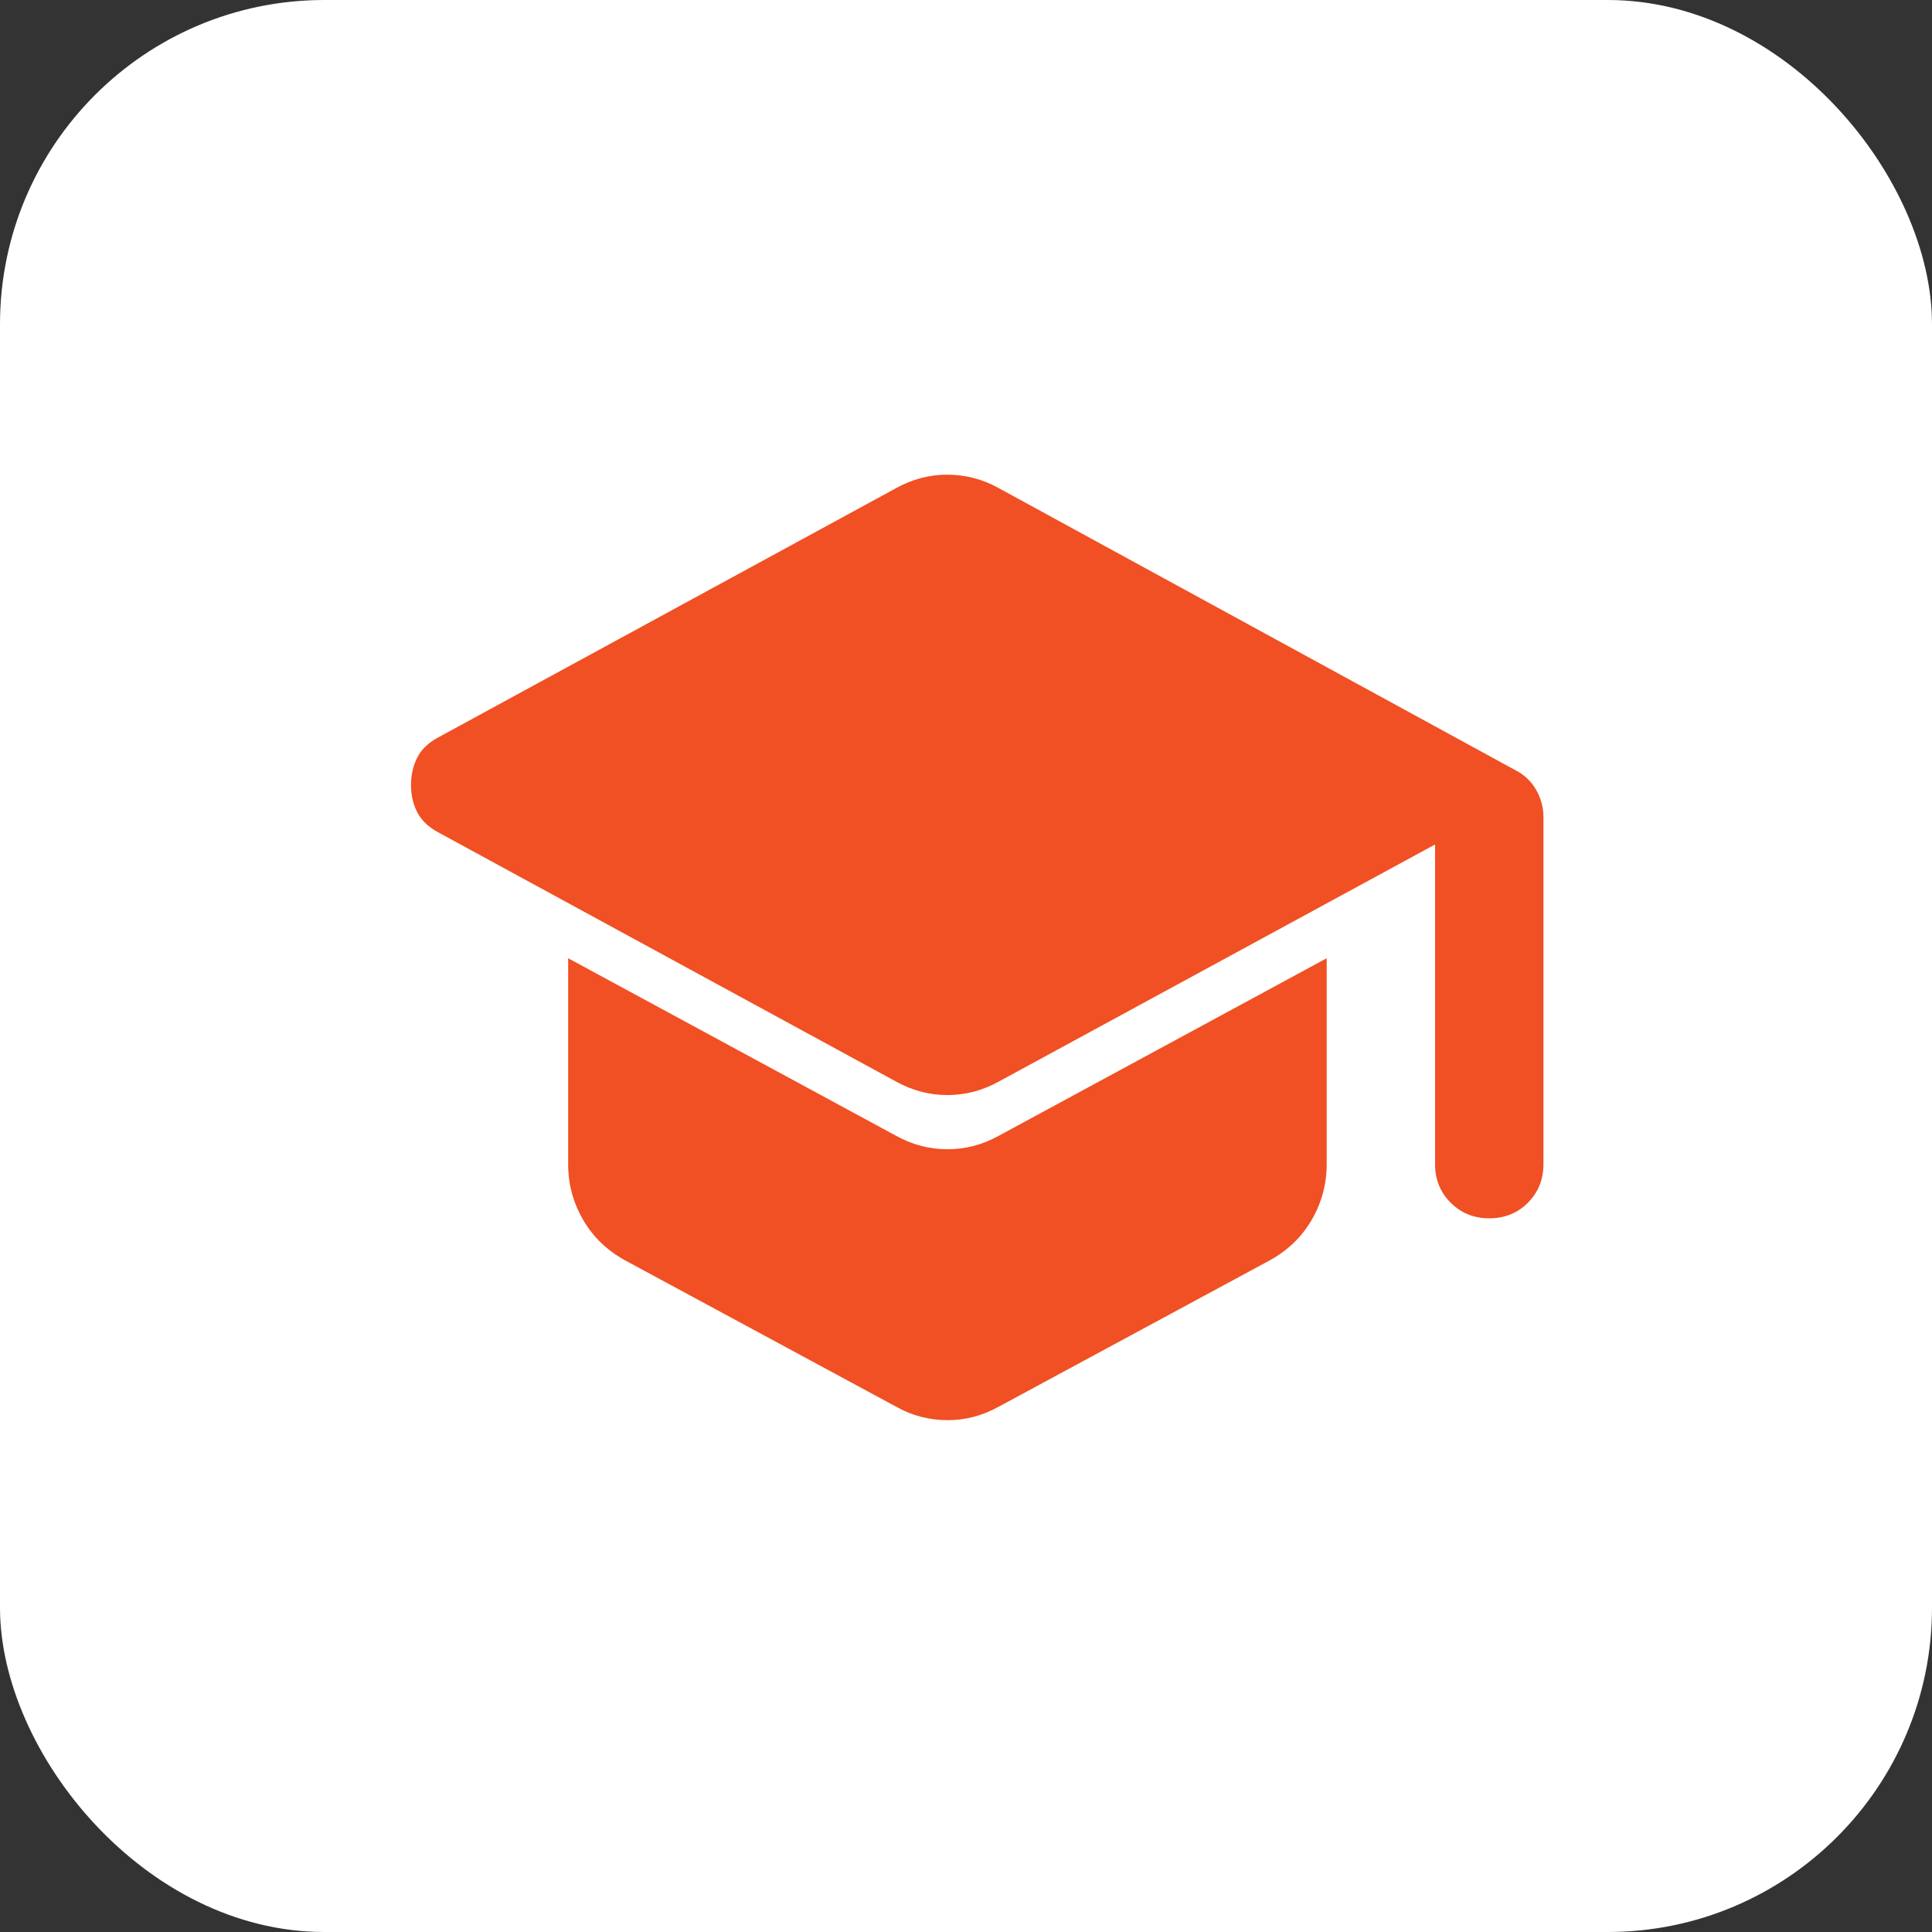 <?xml version="1.0" encoding="UTF-8"?> <svg xmlns="http://www.w3.org/2000/svg" width="52" height="52" viewBox="0 0 52 52" fill="none"><rect x="0" y="0" width="52" height="52" fill="#333333" stroke="none"/><rect width="52" height="52" rx="8.729" fill="white"></rect><path d="M38.625 31.333V22.729L26.885 29.109C26.448 29.352 25.986 29.474 25.5 29.474C25.014 29.474 24.552 29.352 24.115 29.109L11.792 22.401C11.524 22.255 11.336 22.073 11.226 21.854C11.116 21.635 11.062 21.392 11.062 21.125C11.063 20.858 11.118 20.614 11.227 20.396C11.336 20.177 11.524 19.995 11.792 19.849L24.115 13.14C24.333 13.019 24.558 12.928 24.79 12.866C25.021 12.805 25.258 12.775 25.5 12.776C25.742 12.777 25.979 12.807 26.212 12.868C26.444 12.928 26.669 13.019 26.885 13.14L40.776 20.724C41.019 20.845 41.208 21.022 41.342 21.253C41.476 21.485 41.543 21.733 41.542 22V31.333C41.542 31.746 41.402 32.093 41.122 32.373C40.842 32.653 40.496 32.792 40.083 32.791C39.671 32.791 39.325 32.651 39.045 32.371C38.765 32.093 38.625 31.746 38.625 31.333ZM24.115 37.859L16.823 33.922C16.337 33.654 15.96 33.29 15.693 32.828C15.425 32.366 15.292 31.868 15.292 31.333V25.791L24.115 30.568C24.552 30.811 25.014 30.932 25.5 30.932C25.986 30.932 26.448 30.811 26.885 30.568L35.708 25.791V31.333C35.708 31.868 35.575 32.366 35.307 32.828C35.04 33.29 34.663 33.654 34.177 33.922L26.885 37.859C26.667 37.981 26.442 38.072 26.212 38.133C25.981 38.195 25.744 38.225 25.5 38.224C25.256 38.223 25.019 38.193 24.788 38.133C24.558 38.074 24.333 37.983 24.115 37.859Z" fill="#F05023"></path></svg> 